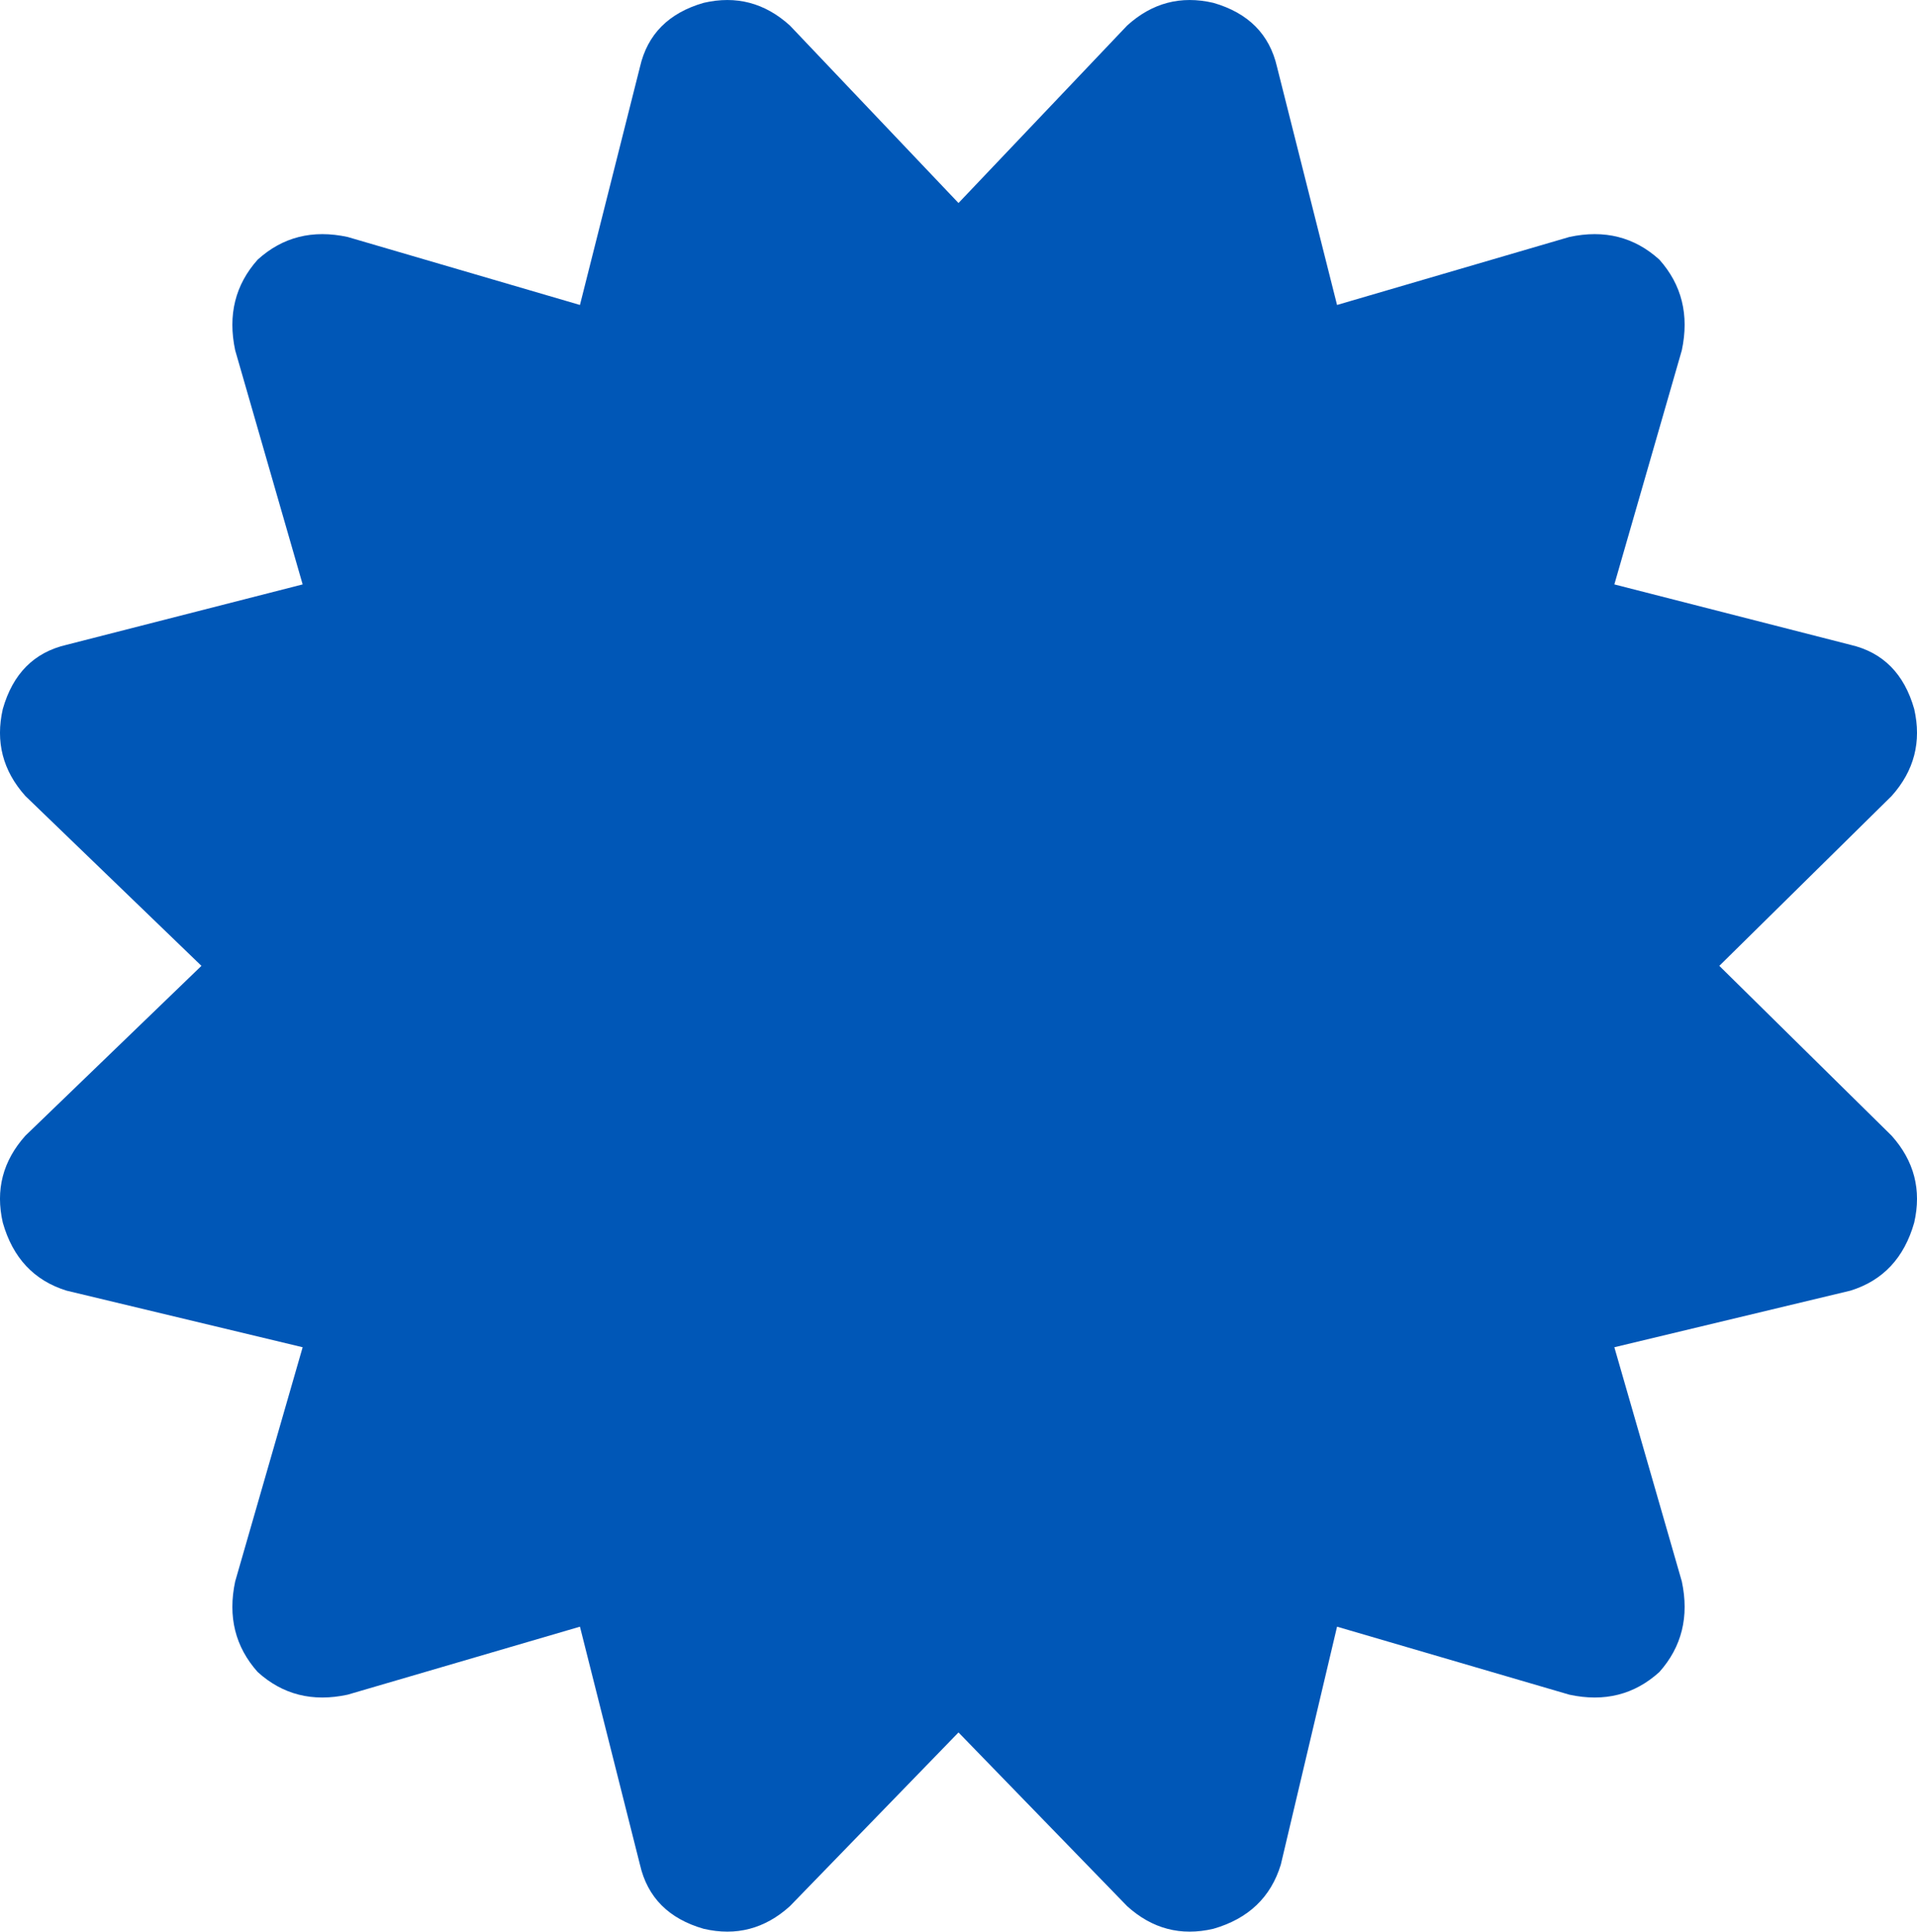<svg xmlns="http://www.w3.org/2000/svg" xmlns:xlink="http://www.w3.org/1999/xlink" fill="none" version="1.1" width="35.686" height="35.965" viewBox="0 0 35.686 35.965"><g transform="matrix(1,0,0,-1,0,71.93)"><path d="M14.704,71.455Q14.006,72.088,13.099,71.877Q12.122,71.596,11.913,70.682L10.796,66.252L6.471,67.518Q5.494,67.729,4.797,67.096Q4.169,66.393,4.378,65.408L5.634,61.049L1.238,59.924Q0.331,59.713,0.052,58.729Q-0.157,57.814,0.471,57.111L3.75,53.947L0.471,50.783Q-0.157,50.08,0.052,49.166Q0.331,48.182,1.238,47.9L5.634,46.846L4.378,42.486Q4.169,41.502,4.797,40.799Q5.494,40.166,6.471,40.377L10.796,41.643L11.913,37.213Q12.122,36.299,13.099,36.018Q14.006,35.807,14.704,36.439L17.843,39.674L20.983,36.439Q21.68,35.807,22.587,36.018Q23.564,36.299,23.843,37.213L24.89,41.643L29.215,40.377Q30.192,40.166,30.89,40.799Q31.517,41.502,31.308,42.486L30.052,46.846L34.448,47.9Q35.355,48.182,35.634,49.166Q35.843,50.08,35.215,50.783L32.006,53.947L35.215,57.111Q35.843,57.814,35.634,58.729Q35.355,59.713,34.448,59.924L30.052,61.049L31.308,65.408Q31.517,66.393,30.89,67.096Q30.192,67.729,29.215,67.518L24.89,66.252L23.773,70.682Q23.564,71.596,22.587,71.877Q21.68,72.088,20.983,71.455L17.843,68.15L14.704,71.455Z" fill="#0057B7" fill-opacity="1" style="mix-blend-mode:passthrough"/></g></svg>